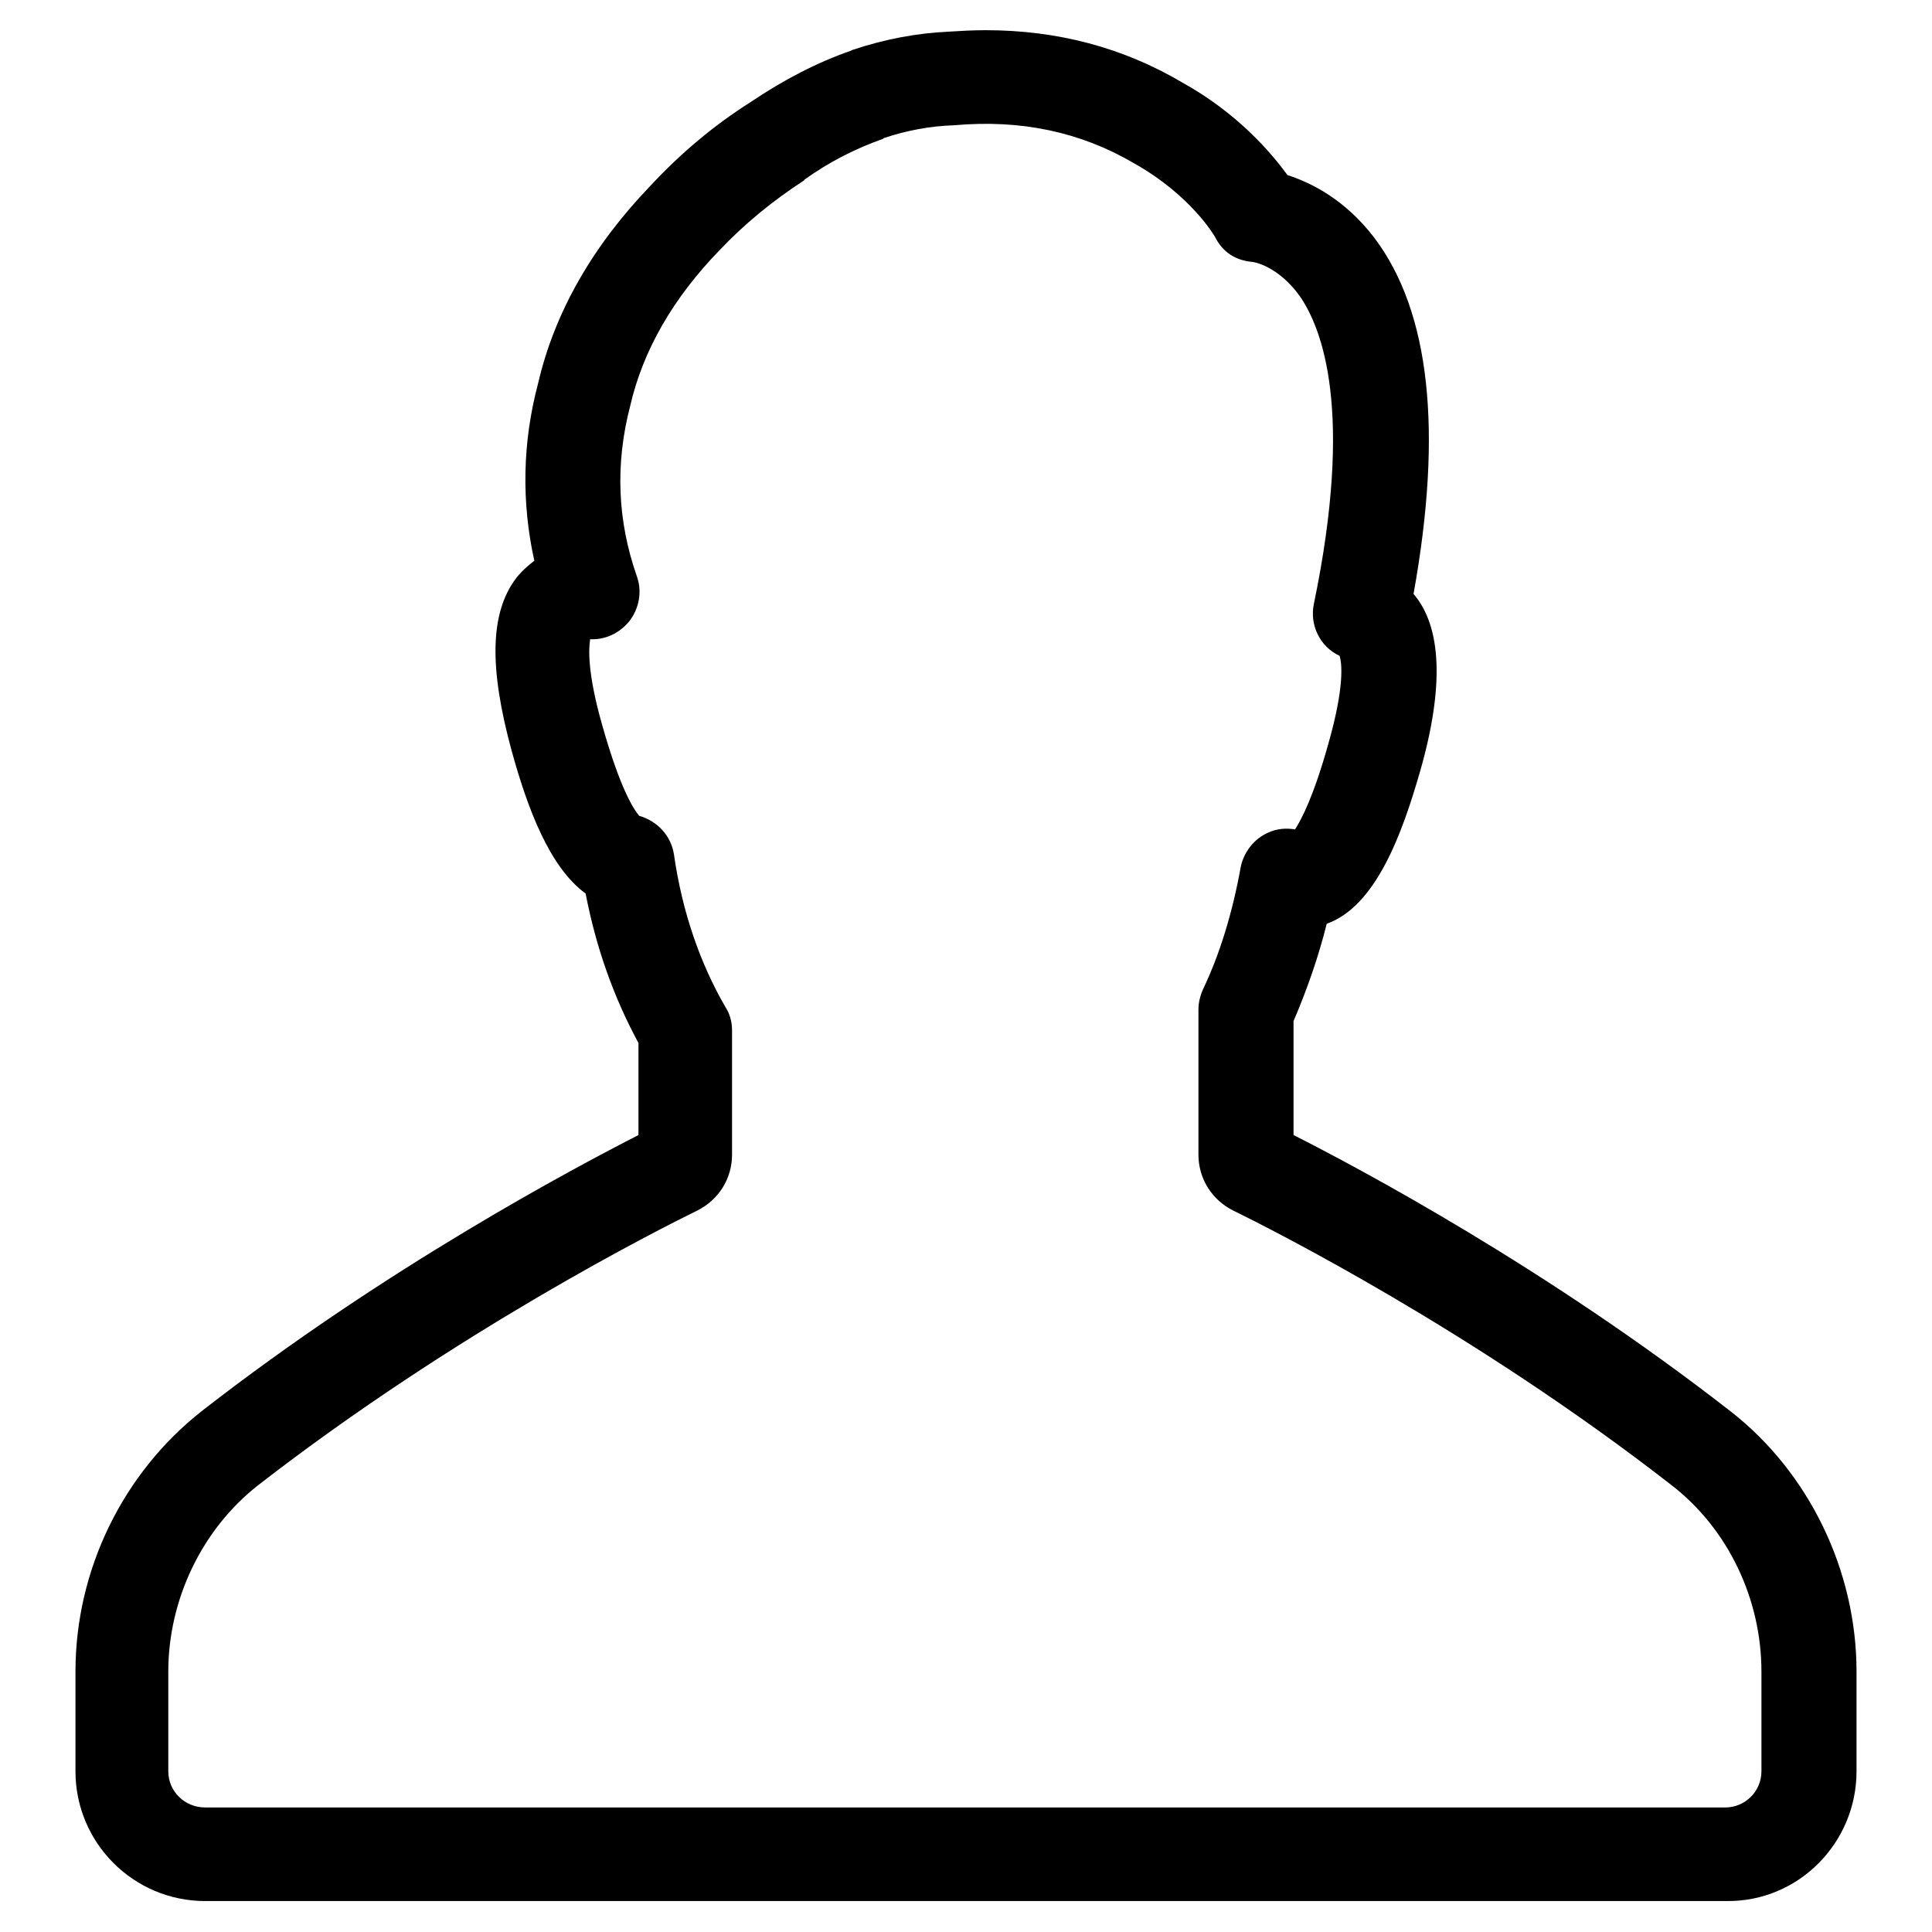 <?xml version="1.0" encoding="utf-8"?>
<!-- Svg Vector Icons : http://www.onlinewebfonts.com/icon -->
<!DOCTYPE svg PUBLIC "-//W3C//DTD SVG 1.1//EN" "http://www.w3.org/Graphics/SVG/1.1/DTD/svg11.dtd">
<svg version="1.1" xmlns="http://www.w3.org/2000/svg" xmlns:xlink="http://www.w3.org/1999/xlink" x="0px" y="0px" viewBox="0 0 256 256" enable-background="new 0 0 256 256" xml:space="preserve">
<g> <path fill="#000000" d="M246,234.7v-13.2c0-13.4-6.3-26.4-16.7-34.5c-24.4-19-49.2-32.2-57.9-36.6v-15.1c1.8-4.2,3.3-8.5,4.4-12.9 c6.5-2.3,10-11.9,12.4-20.3c3.2-11.2,2.8-19.1-0.9-23.4c3.9-21.6,2.2-37.4-5.2-47.2c-3.9-5.1-8.4-7.3-11.5-8.3 c-2.2-3-6.6-8.2-14-12.3C148.8,6.3,140.1,4,130.6,4c-1.7,0-3.4,0.1-5,0.2c-4.2,0.2-8.4,1-12.6,2.4c-0.1,0-0.1,0.1-0.2,0.1 c-4.6,1.6-9,3.9-13.3,6.8c-4.9,3.1-9.3,6.8-13.3,11.1c-7.6,7.9-12.7,16.7-14.9,26.2c-2.1,7.9-2.2,15.8-0.5,23.5 c-0.9,0.7-1.7,1.4-2.4,2.3c-3.5,4.6-3.6,11.9-0.6,22.9c2.1,7.6,5,15.4,9.8,18.9c1.4,7.3,3.8,13.9,7,19.8v12.2 C76,154.8,51.1,168,26.7,187C16.3,195.2,10,208,10,221.5v13.2c0,9.5,7.7,17.2,17.2,17.2h201.6C238.3,252,246,244.2,246,234.7 L246,234.7z M22.3,234.7v-13.2c0-9.6,4.5-18.9,11.9-24.7c26.3-20.4,53.1-33.9,58.2-36.4c2.8-1.4,4.6-4.2,4.6-7.4v-16.5 c0-1.1-0.3-2.2-0.9-3.1c-3.3-5.7-5.7-12.5-6.8-20.2c-0.4-2.5-2.2-4.4-4.6-5.1c-0.7-0.8-2.5-3.5-4.9-12c-2-7-1.8-10.2-1.6-11.4 c2,0.1,3.9-0.8,5.2-2.4c1.3-1.7,1.7-3.9,1-5.9c-2.6-7.4-2.9-14.9-0.9-22.6c1.7-7.4,5.7-14.3,11.8-20.6c3.3-3.5,7.1-6.6,11.1-9.2 c0.1-0.1,0.2-0.1,0.2-0.2c3.2-2.3,6.7-4.1,10.4-5.4c0,0,0.1-0.1,0.1-0.1c3-1,6.1-1.6,9.3-1.7c8.9-0.8,16.8,0.9,23.8,5 c7.7,4.3,10.8,9.8,10.8,9.8c1,2,2.7,3.1,4.9,3.3c0.2,0,3.4,0.5,6.3,4.5c3,4.3,7.2,15.2,1.9,40.8c-0.6,2.8,0.8,5.7,3.4,6.9 c0.3,0.9,0.7,4-1.5,11.7c-1.9,6.8-3.5,9.9-4.4,11.3c-1.2-0.2-2.4-0.1-3.5,0.4c-1.9,0.8-3.3,2.6-3.7,4.6c-1.1,6.1-2.8,11.6-5,16.2 c-0.4,0.9-0.6,1.8-0.6,2.7V153c0,3.2,1.8,6,4.6,7.4c5.1,2.5,31.9,16,58.1,36.4c7.5,5.8,11.9,15.1,11.9,24.7v13.2 c0,2.7-2.2,4.8-4.8,4.8H27.2C24.5,239.5,22.3,237.4,22.3,234.7L22.3,234.7z"/></g>
</svg>